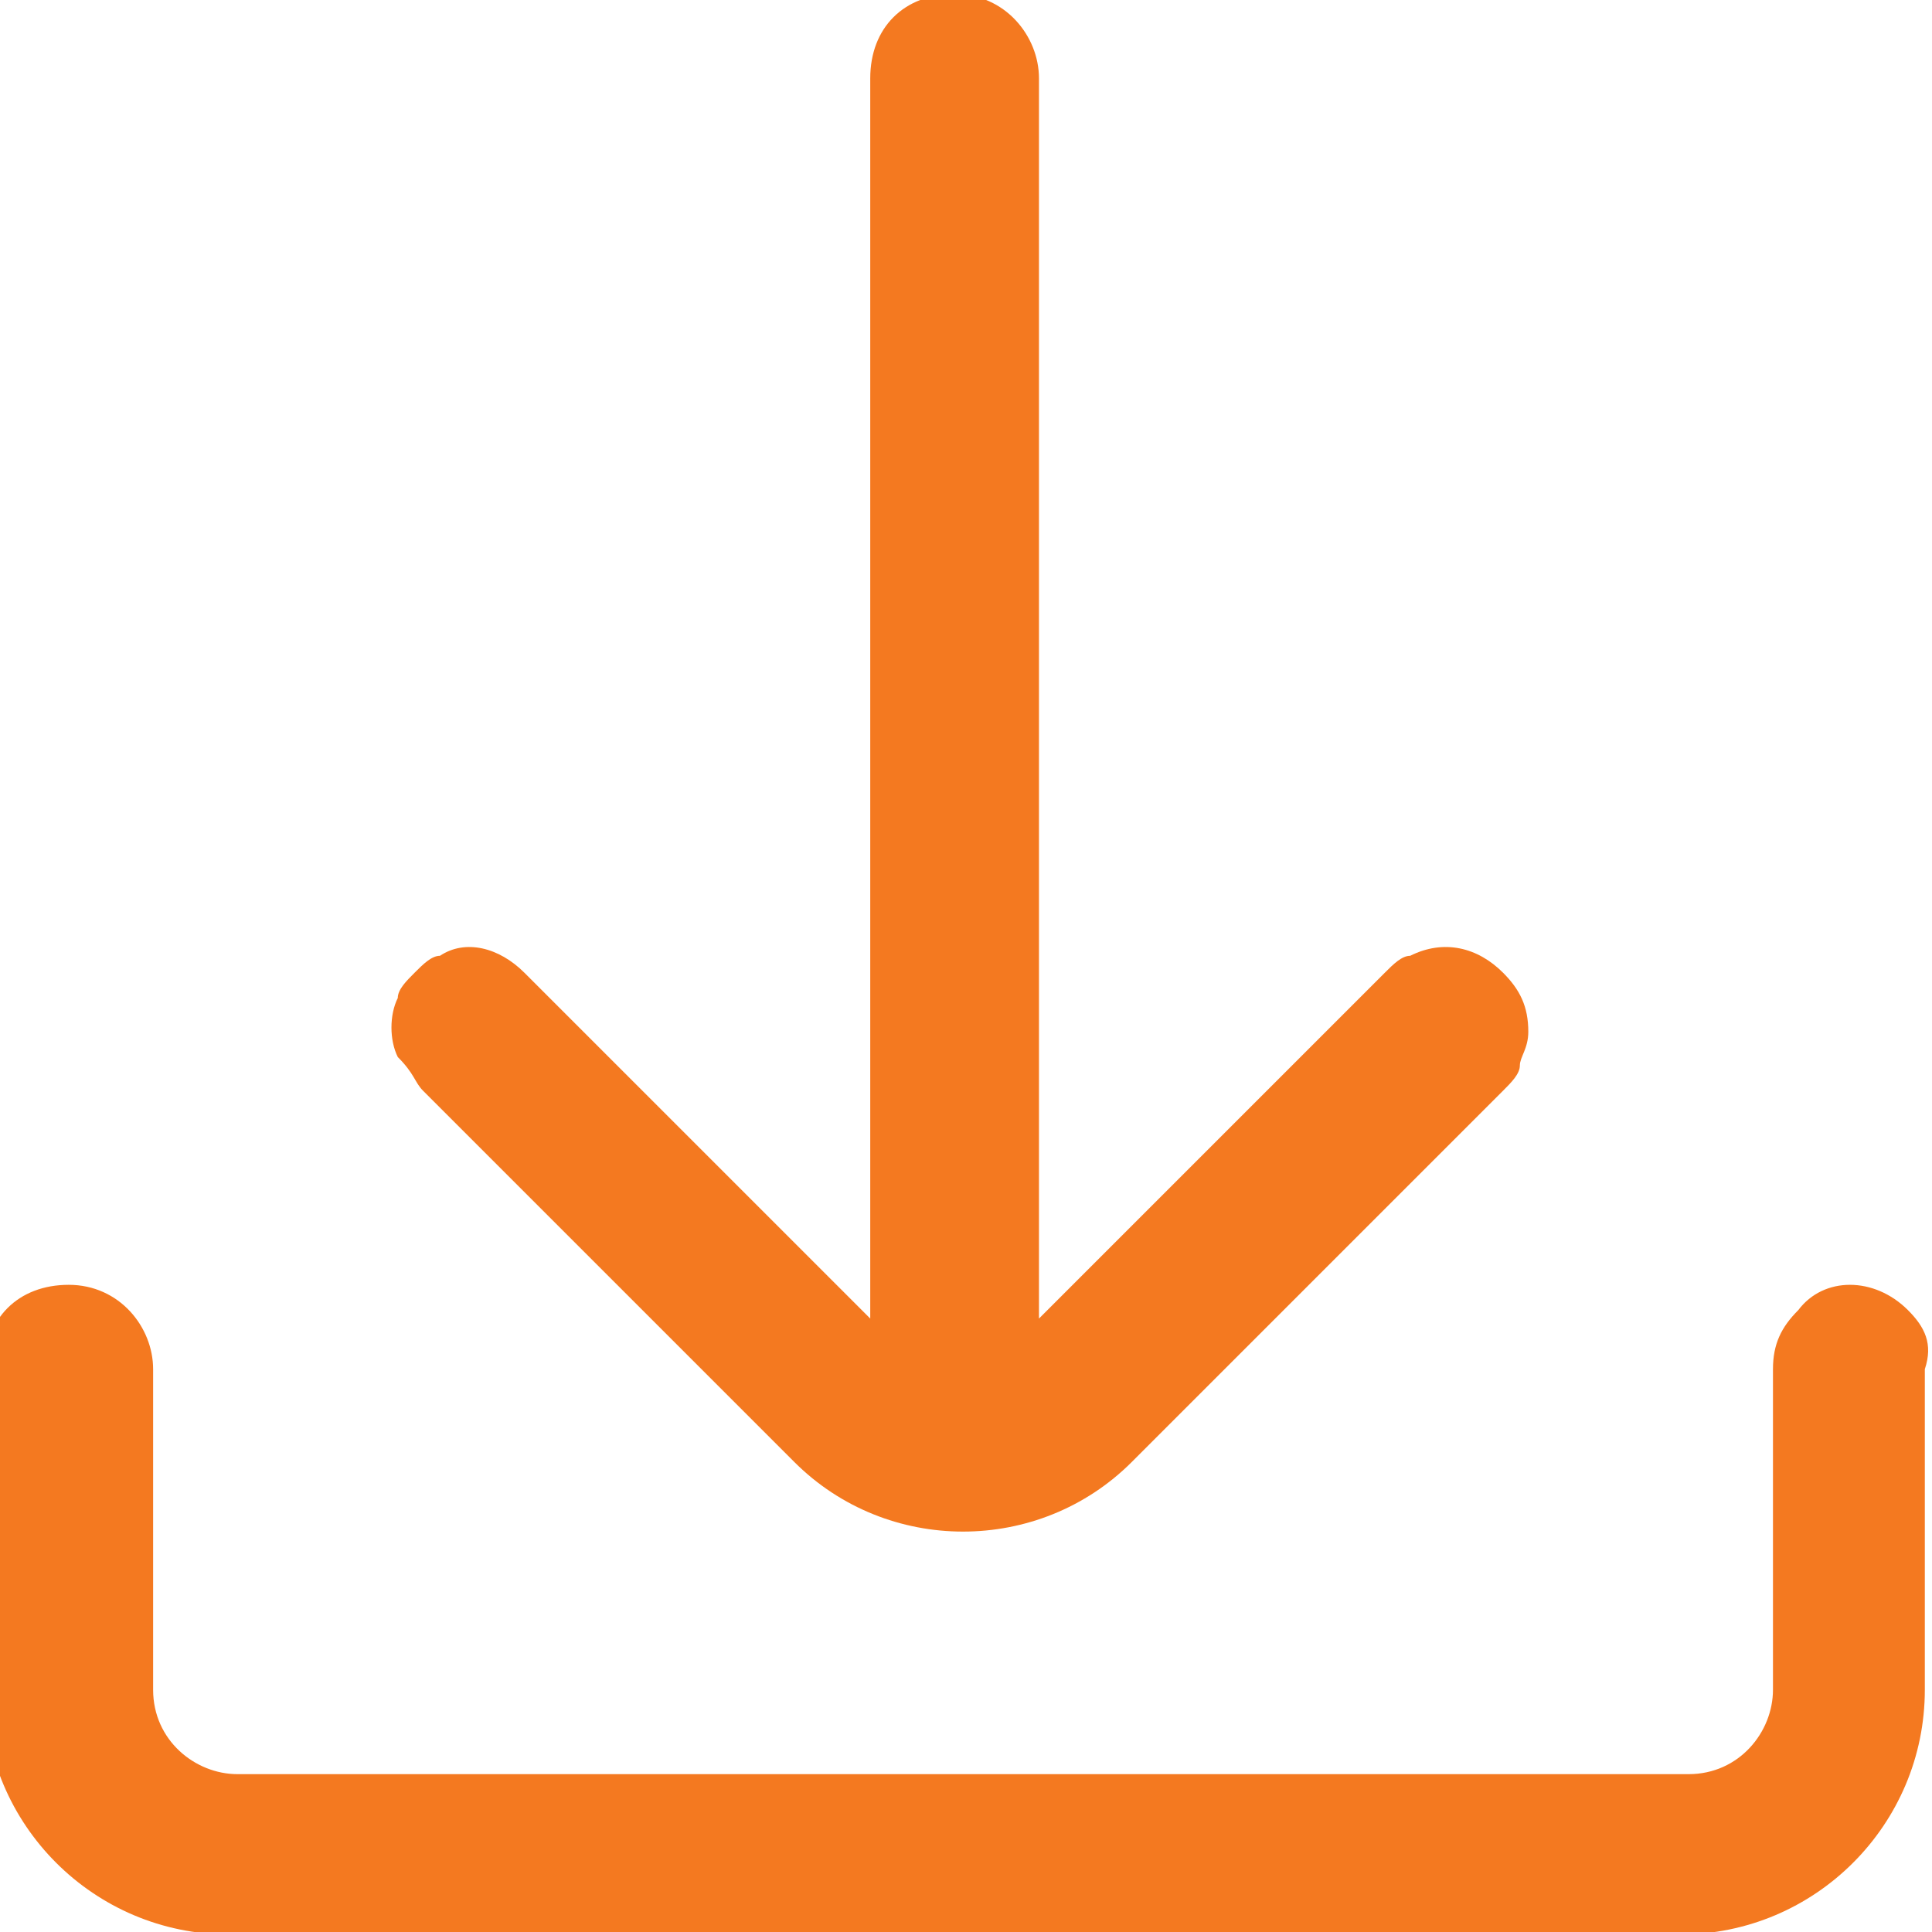 <?xml version="1.0" encoding="utf-8"?>
<!-- Generator: Adobe Illustrator 26.0.1, SVG Export Plug-In . SVG Version: 6.00 Build 0)  -->
<svg version="1.1" id="Layer_1" xmlns="http://www.w3.org/2000/svg" xmlns:xlink="http://www.w3.org/1999/xlink" x="0px" y="0px"
	 viewBox="0 0 22.9 22.9" style="enable-background:new 0 0 22.9 22.9;" xml:space="preserve">
<style type="text/css">
	.st0{fill:#F47920;}
</style>
<g transform="translate(-1884.785 -618.671)">
	<path class="st0" d="M1907.4,634.2c-0.4-0.4-1-0.4-1.3,0c-0.2,0.2-0.3,0.4-0.3,0.7v3.8c0,0.5-0.4,1-1,1c0,0,0,0,0,0h-17.2
		c-0.5,0-1-0.4-1-1c0,0,0,0,0,0v-3.8c0-0.5-0.4-1-1-1s-1,0.4-1,1v3.8c0,1.6,1.3,2.9,2.9,2.9c0,0,0,0,0,0h17.2c1.6,0,2.9-1.3,2.9-2.9
		c0,0,0,0,0,0v-3.8C1907.7,634.6,1907.6,634.4,1907.4,634.2z"/>
	<path class="st0" d="M1889.8,631.6l4.4,4.4c1.1,1.1,2.9,1.1,4,0l4.4-4.4c0.1-0.1,0.2-0.2,0.2-0.3c0-0.1,0.1-0.2,0.1-0.4
		c0-0.3-0.1-0.5-0.3-0.7c-0.3-0.3-0.7-0.4-1.1-0.2c-0.1,0-0.2,0.1-0.3,0.2l-4.1,4.1v-14.7c0-0.5-0.4-1-1-1s-1,0.4-1,1v14.7l-4.1-4.1
		c-0.3-0.3-0.7-0.4-1-0.2c-0.1,0-0.2,0.1-0.3,0.2c-0.1,0.1-0.2,0.2-0.2,0.3c-0.1,0.2-0.1,0.5,0,0.7
		C1889.7,631.4,1889.7,631.5,1889.8,631.6z"/>
</g>
</svg>
